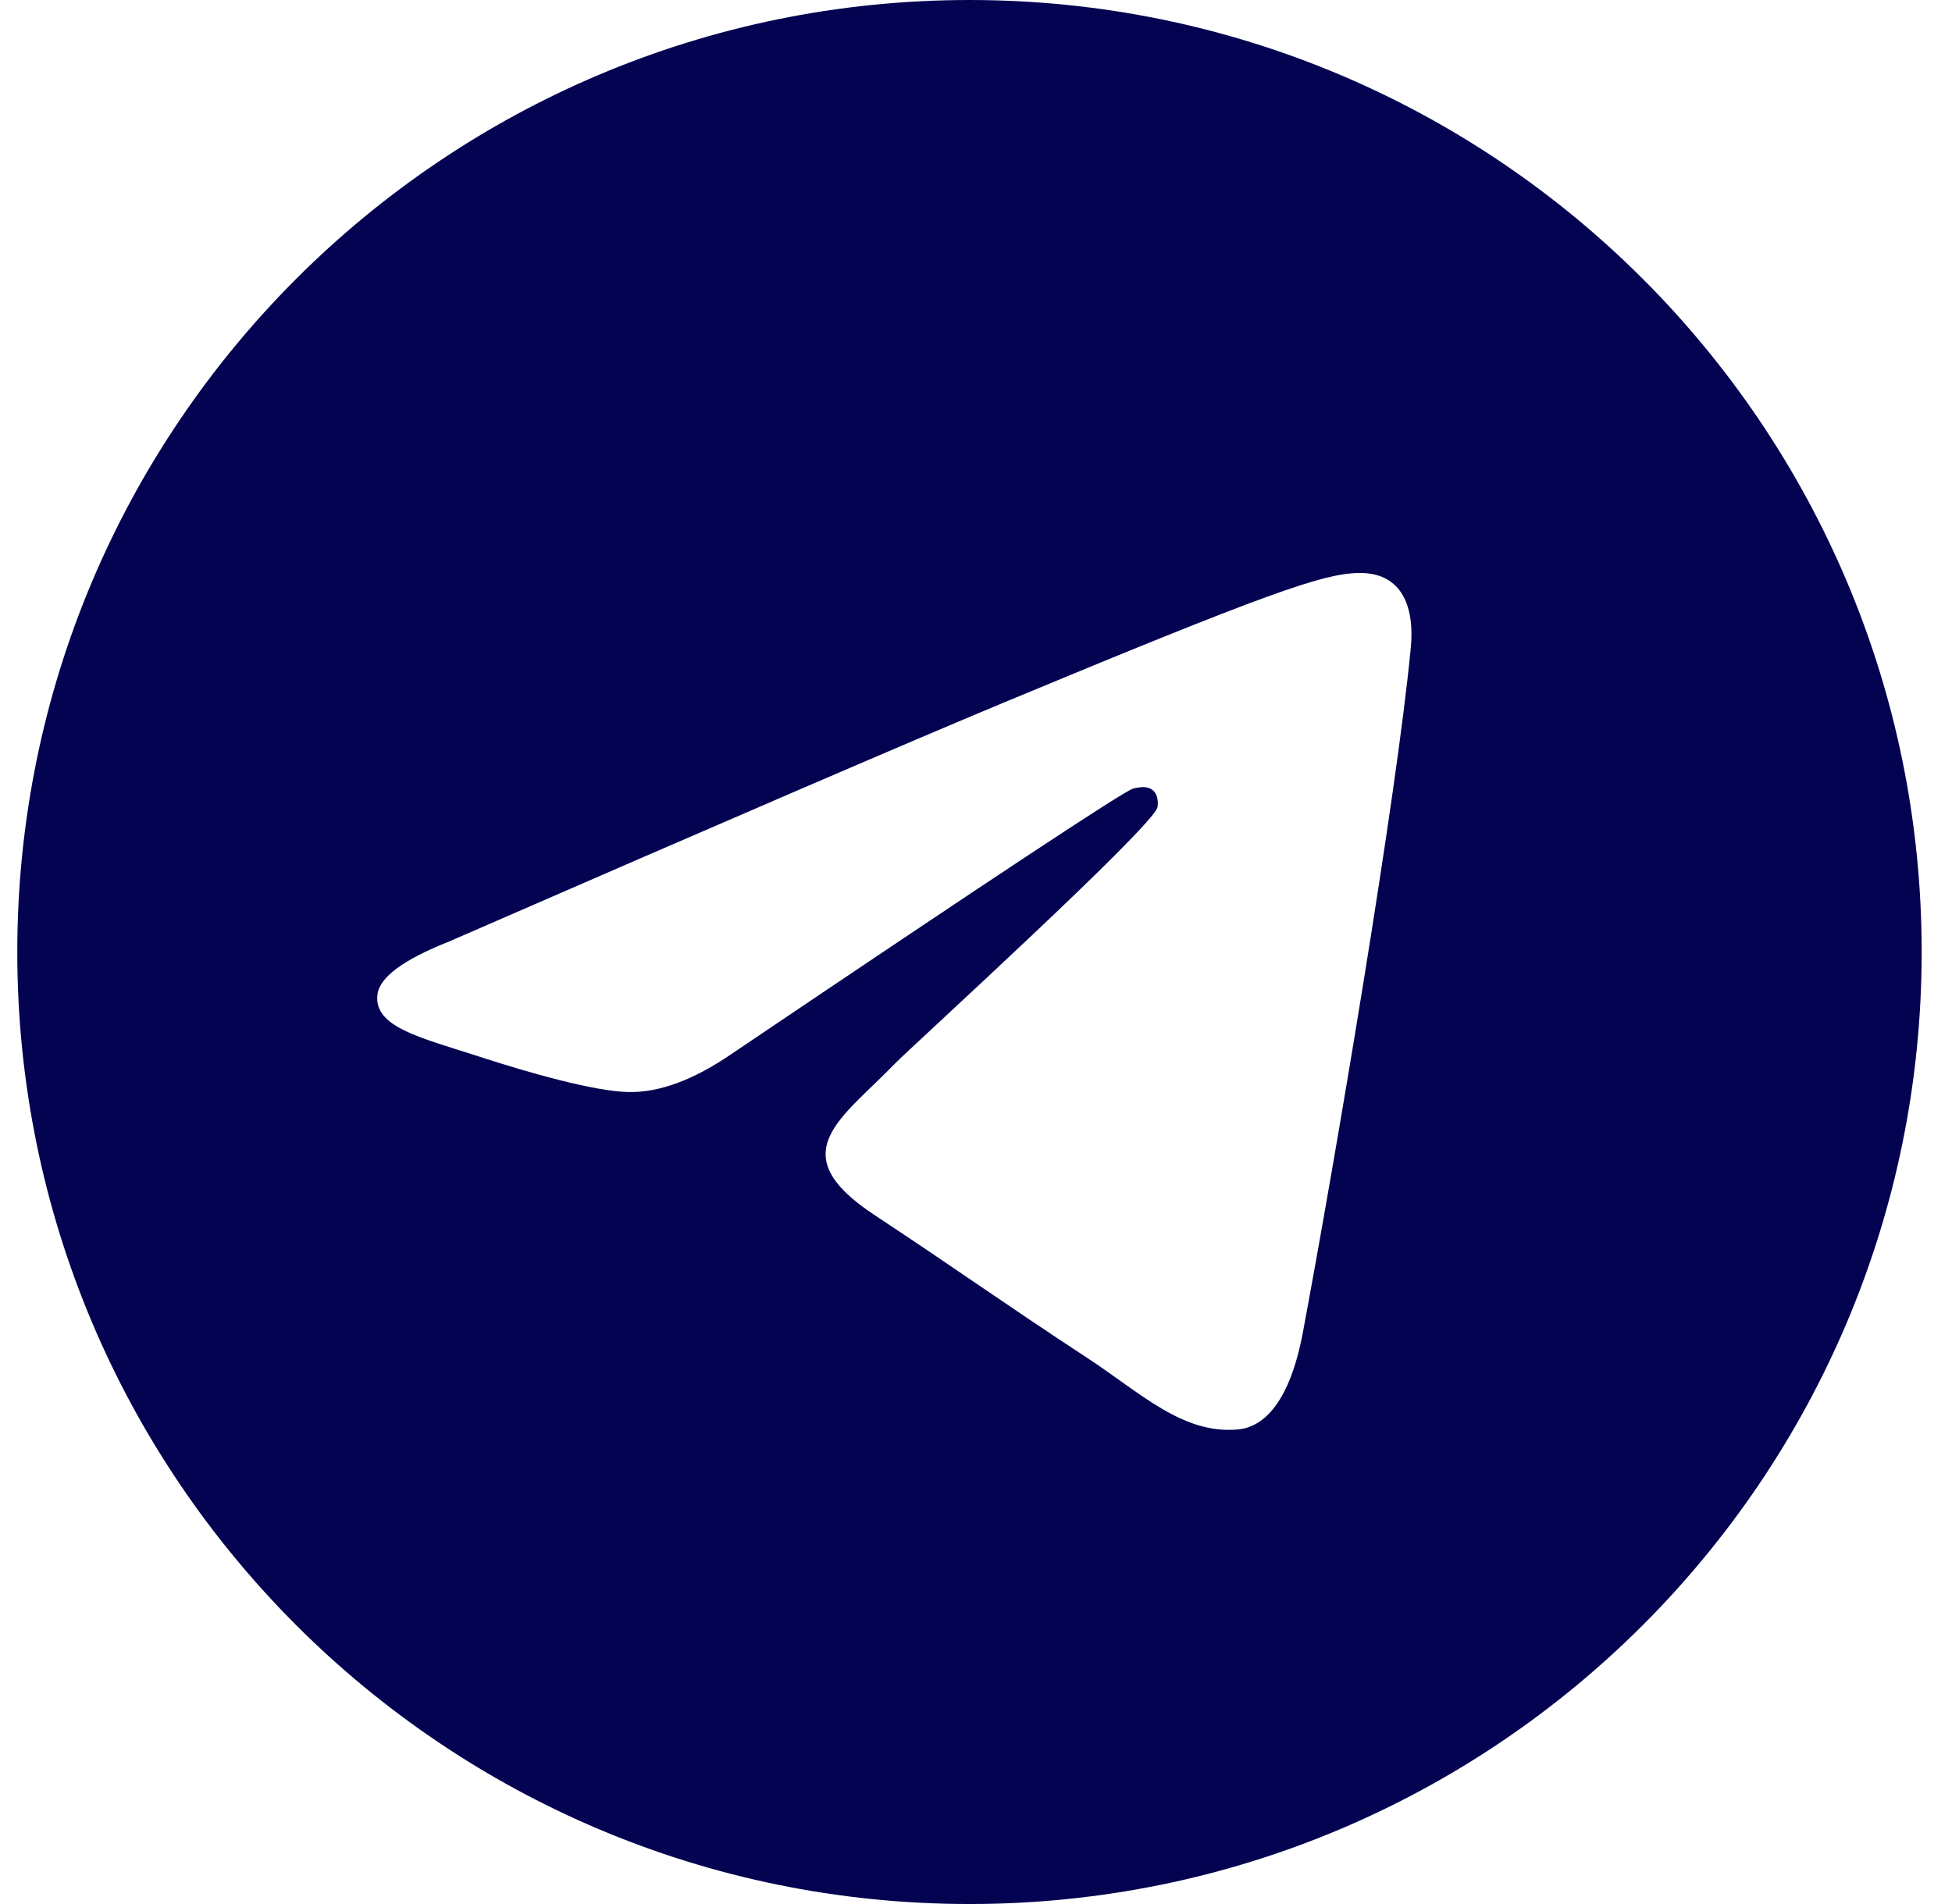 <svg width="41" height="40" viewBox="0 0 41 40" fill="none" xmlns="http://www.w3.org/2000/svg">
<g clip-path="url(#clip0_247_3216)">
<path fill-rule="evenodd" clip-rule="evenodd" d="M20.363 0C9.318 0 0.363 8.955 0.363 20C0.363 31.045 9.318 40 20.363 40C31.408 40 40.363 31.045 40.363 20C40.363 8.955 31.408 0 20.363 0ZM29.633 13.602C29.333 16.763 28.03 24.438 27.368 27.98C27.088 29.48 26.535 29.982 26.002 30.03C24.84 30.137 23.958 29.262 22.833 28.525C21.073 27.372 20.078 26.653 18.37 25.527C16.395 24.225 17.675 23.51 18.8 22.342C19.095 22.035 24.212 17.38 24.312 16.958C24.323 16.905 24.337 16.708 24.218 16.605C24.1 16.502 23.928 16.537 23.805 16.565C23.628 16.605 20.817 18.463 15.368 22.14C14.57 22.688 13.847 22.955 13.198 22.942C12.485 22.927 11.112 22.538 10.09 22.205C8.838 21.798 7.842 21.582 7.928 20.892C7.973 20.532 8.468 20.163 9.415 19.787C15.245 17.247 19.133 15.572 21.078 14.762C26.633 12.452 27.787 12.05 28.54 12.037C29.483 12.023 29.71 12.802 29.633 13.602Z" fill="#030352"/>
</g>
<defs>
<clipPath id="clip0_247_3216">
<rect width="40" height="40" fill="white" transform="translate(0.363)"/>
</clipPath>
</defs>
</svg>
